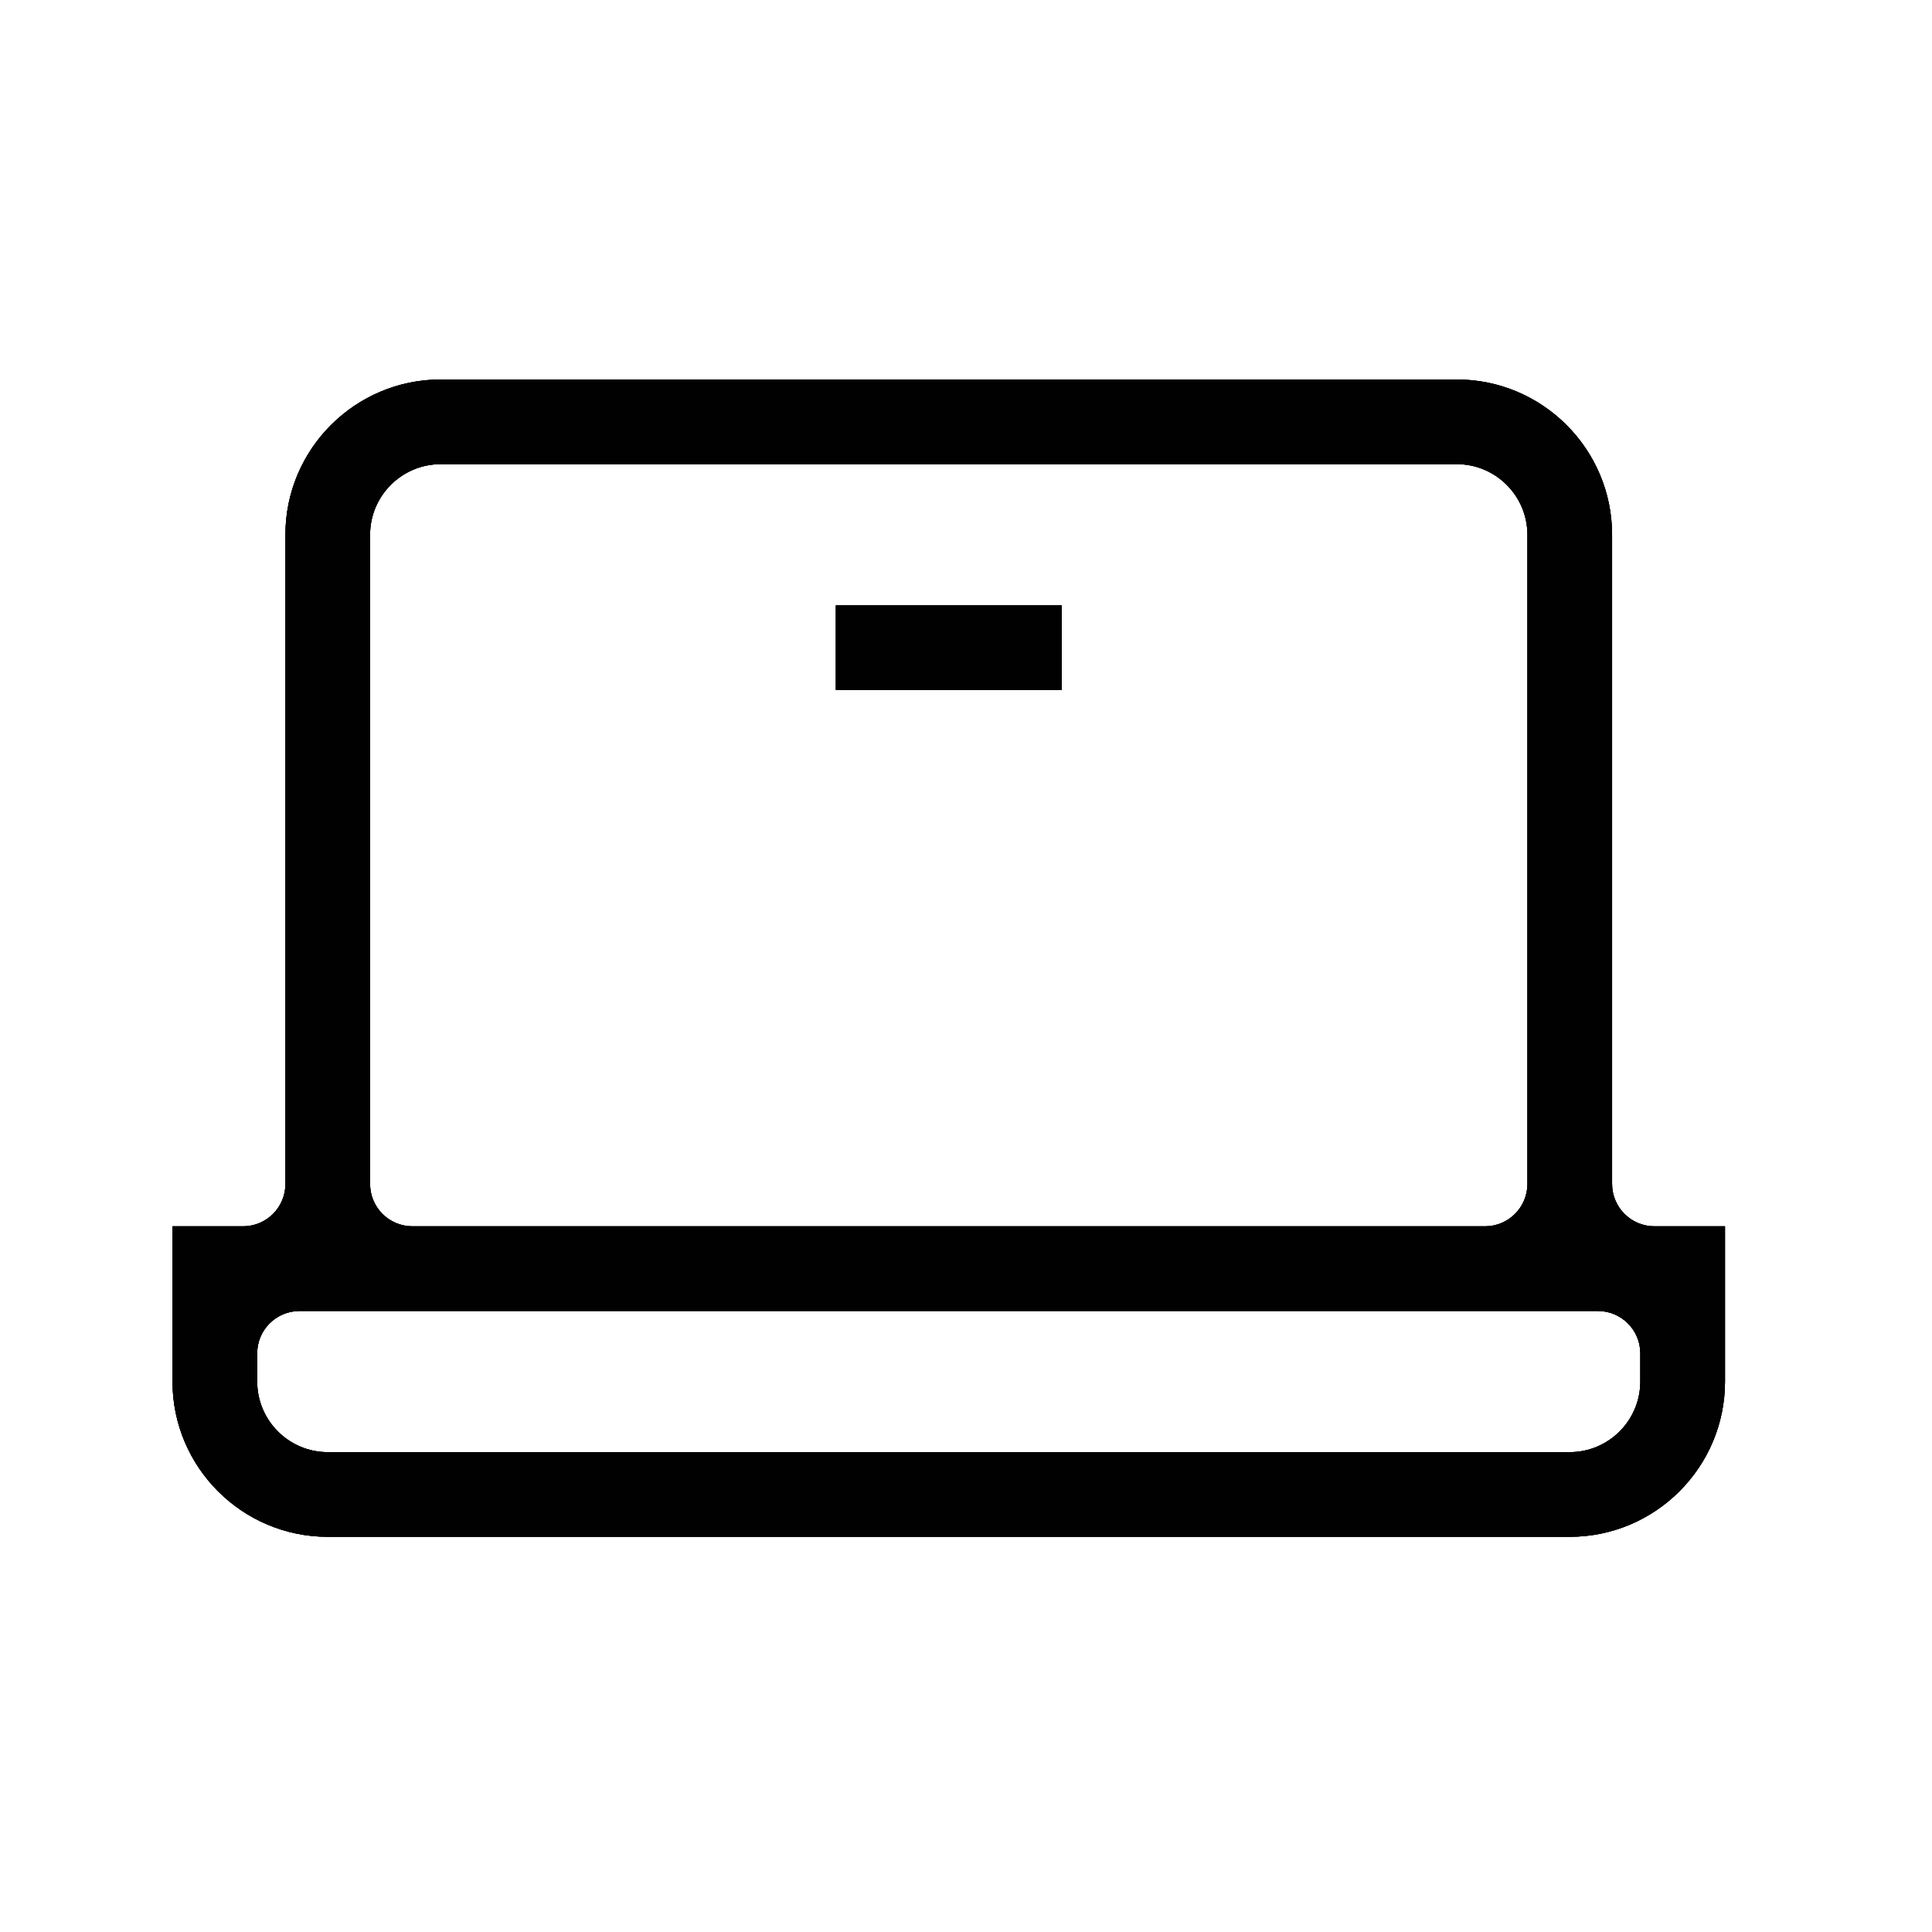 <svg width="56" height="56" viewBox="0 0 56 56" fill="none" xmlns="http://www.w3.org/2000/svg">
<path d="M9.5 44.545C7.019 44.545 5 42.527 5 40.045V35.545H7.045C7.723 35.545 8.273 34.995 8.273 34.318V15.5C8.273 13.019 10.292 11 12.773 11H42.227C44.708 11 46.727 13.019 46.727 15.5V34.318C46.727 34.995 47.278 35.545 47.955 35.545H50V40.045C50 42.527 47.981 44.545 45.5 44.545H9.5ZM8.682 38C8.005 38 7.455 38.55 7.455 39.227V40.045C7.455 41.172 8.373 42.091 9.5 42.091H45.5C46.627 42.091 47.545 41.172 47.545 40.045V39.227C47.545 38.55 46.995 38 46.318 38H8.682ZM12.773 13.454C11.646 13.454 10.727 14.373 10.727 15.5V34.318C10.727 34.995 11.277 35.545 11.954 35.545H43.045C43.722 35.545 44.273 34.995 44.273 34.318V15.5C44.273 14.373 43.354 13.454 42.227 13.454H12.773Z" fill="black"/>
<path d="M9.5 44.545C7.019 44.545 5 42.527 5 40.045V35.545H7.045C7.723 35.545 8.273 34.995 8.273 34.318V15.5C8.273 13.019 10.292 11 12.773 11H42.227C44.708 11 46.727 13.019 46.727 15.5V34.318C46.727 34.995 47.278 35.545 47.955 35.545H50V40.045C50 42.527 47.981 44.545 45.5 44.545H9.5ZM8.682 38C8.005 38 7.455 38.55 7.455 39.227V40.045C7.455 41.172 8.373 42.091 9.5 42.091H45.5C46.627 42.091 47.545 41.172 47.545 40.045V39.227C47.545 38.55 46.995 38 46.318 38H8.682ZM12.773 13.454C11.646 13.454 10.727 14.373 10.727 15.5V34.318C10.727 34.995 11.277 35.545 11.954 35.545H43.045C43.722 35.545 44.273 34.995 44.273 34.318V15.5C44.273 14.373 43.354 13.454 42.227 13.454H12.773Z" fill="black"/>
<path d="M30.773 17.546H24.227V20H30.773V17.546Z" fill="black"/>
<path d="M30.773 17.546H24.227V20H30.773V17.546Z" fill="black"/>
<path d="M9.5 44.545C7.019 44.545 5 42.527 5 40.045V35.545H7.045C7.723 35.545 8.273 34.995 8.273 34.318V15.5C8.273 13.019 10.292 11 12.773 11H42.227C44.708 11 46.727 13.019 46.727 15.5V34.318C46.727 34.995 47.278 35.545 47.955 35.545H50V40.045C50 42.527 47.981 44.545 45.5 44.545H9.5ZM8.682 38C8.005 38 7.455 38.55 7.455 39.227V40.045C7.455 41.172 8.373 42.091 9.5 42.091H45.5C46.627 42.091 47.545 41.172 47.545 40.045V39.227C47.545 38.55 46.995 38 46.318 38H8.682ZM12.773 13.454C11.646 13.454 10.727 14.373 10.727 15.5V34.318C10.727 34.995 11.277 35.545 11.954 35.545H43.045C43.722 35.545 44.273 34.995 44.273 34.318V15.5C44.273 14.373 43.354 13.454 42.227 13.454H12.773Z" fill="#010101"/>
<path d="M30.773 17.546H24.227V20H30.773V17.546Z" fill="#010101"/>
</svg>
